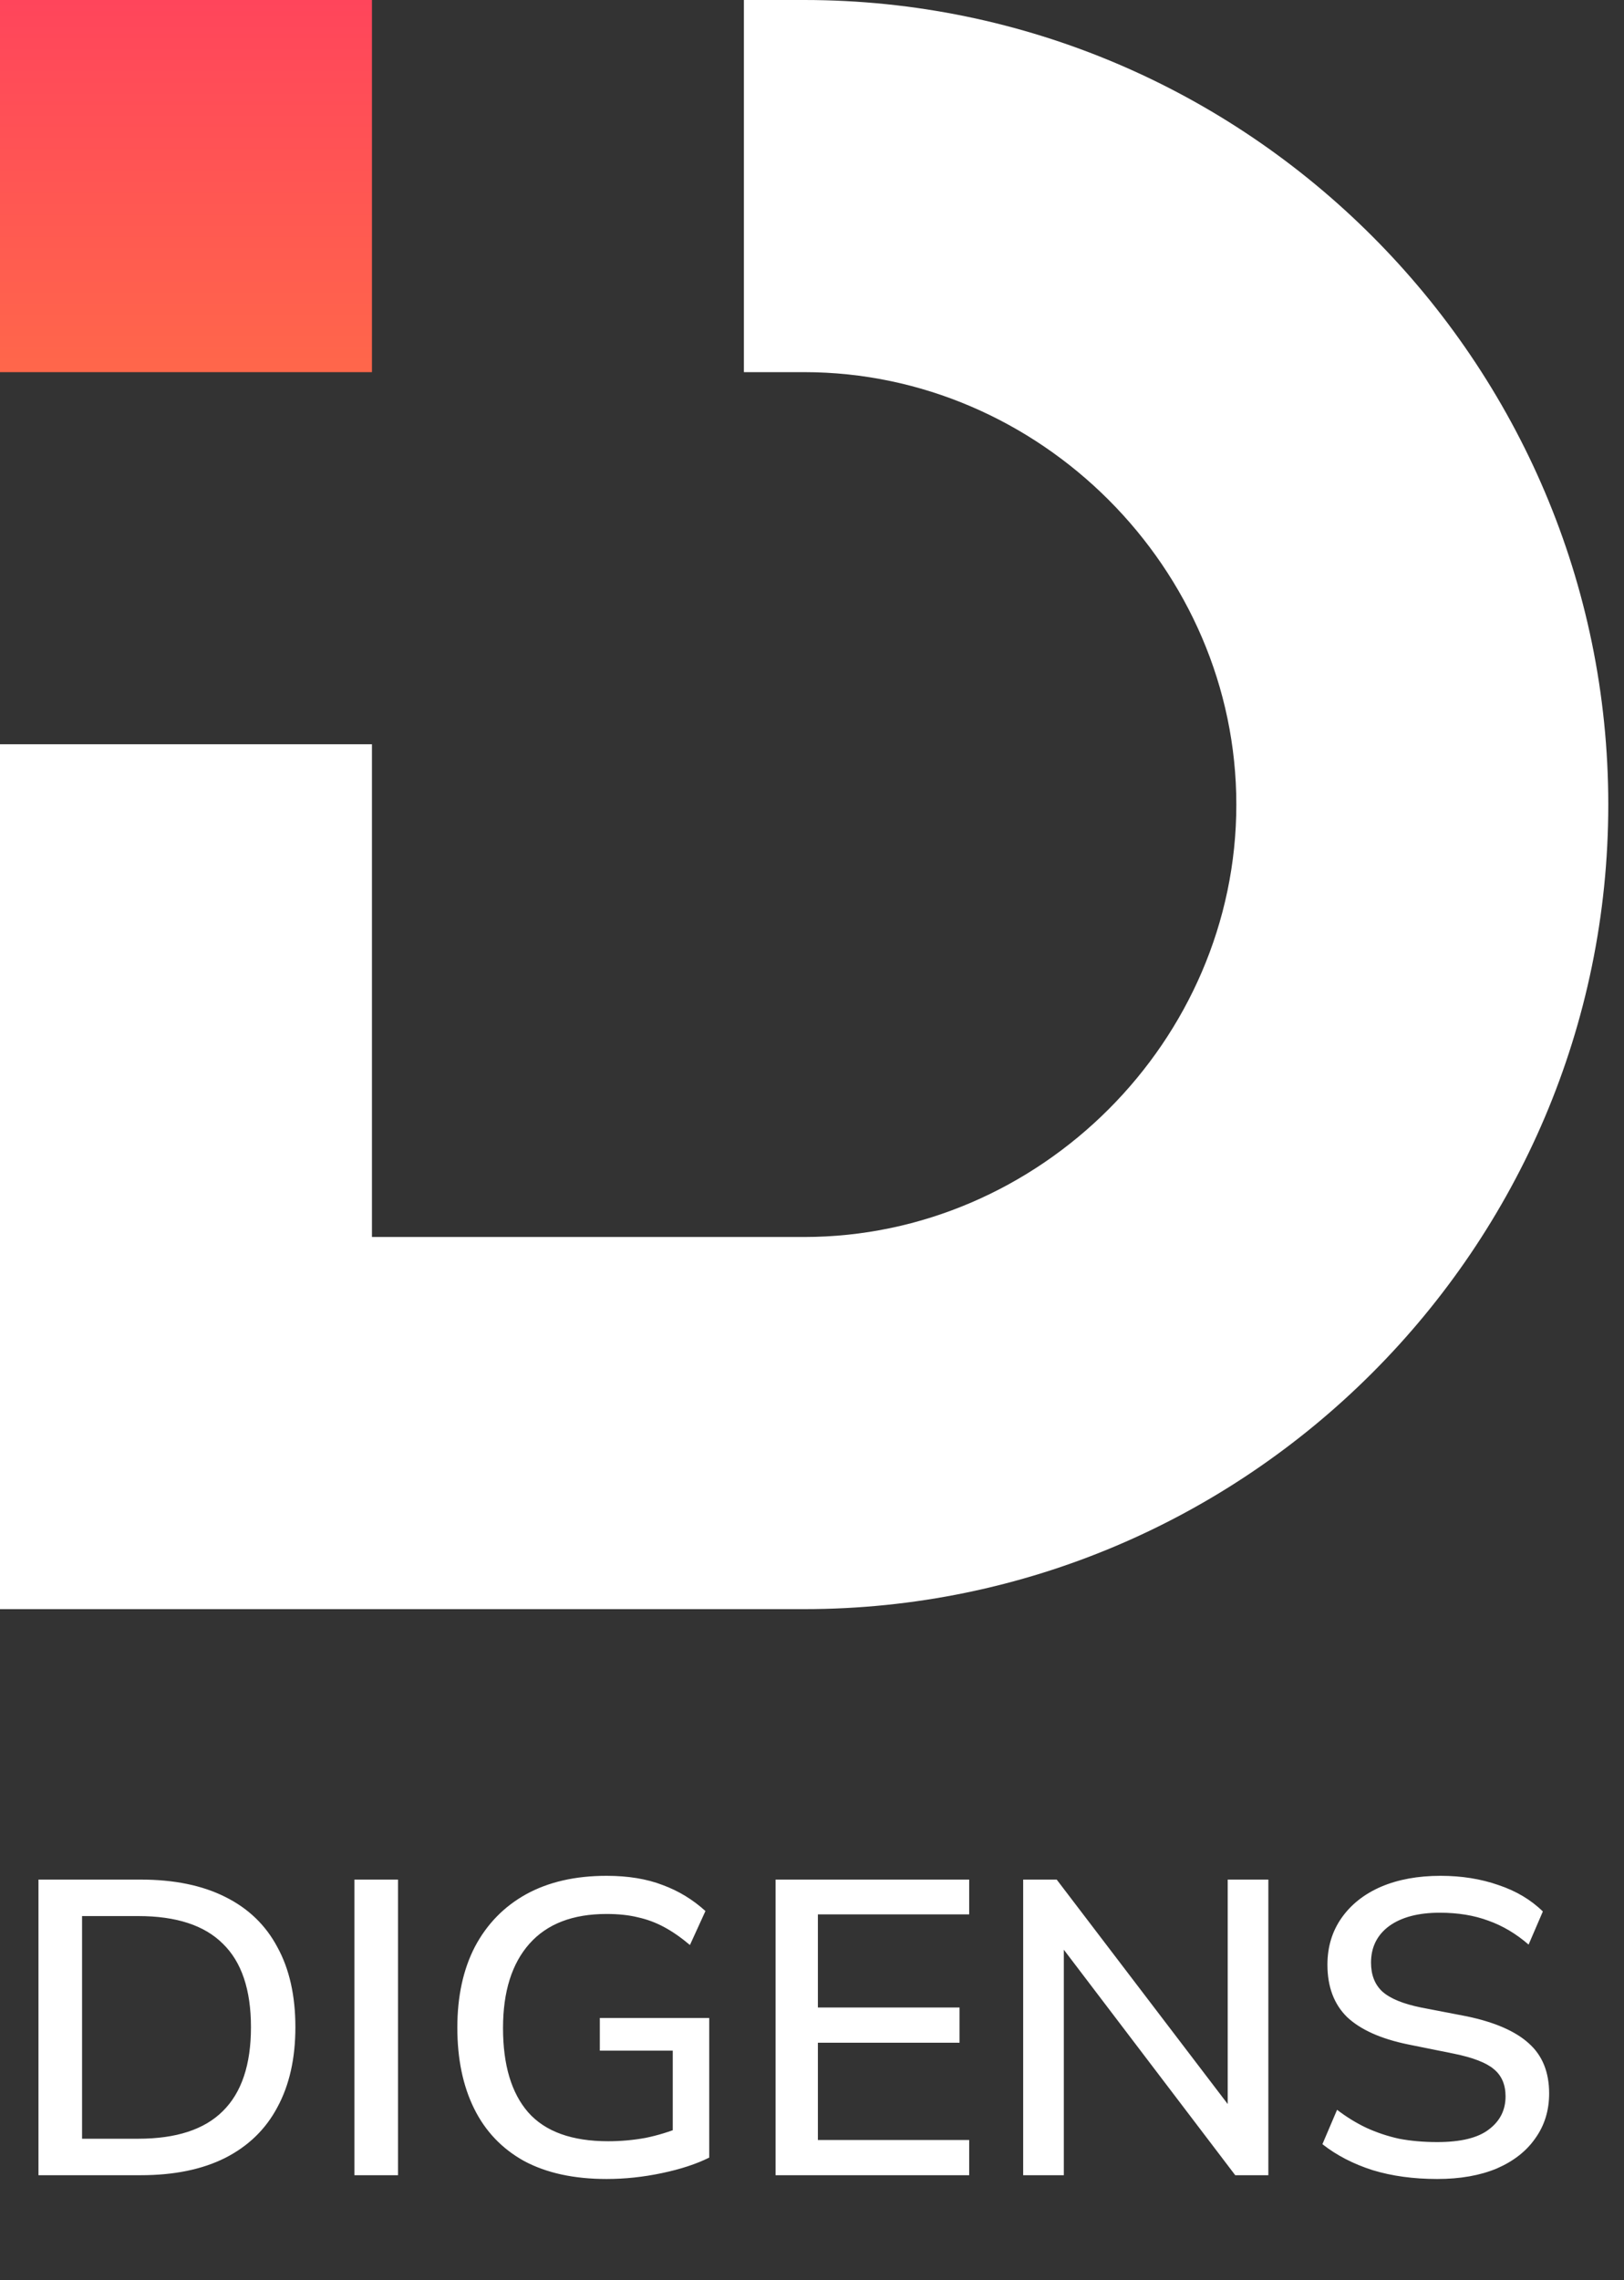 <svg width="62" height="87" viewBox="0 0 62 87" fill="none" xmlns="http://www.w3.org/2000/svg">
<rect x="0" y="0" width="62" height="87" fill="#333333" stroke="none"/>
<g clip-path="url(#clip0_230_26)">
<path fill-rule="evenodd" clip-rule="evenodd" d="M28.4 0H30.7C47.6 0 61.4 13.8 61.4 30.7C61.4 47.6 47.6 61.4 30.7 61.4H0V49.6V37.8V28.4H14.2V31.2V37.8V47.2H30.7C39.7 47.2 47.2 39.7 47.2 30.7C47.2 21.7 39.7 14.2 30.7 14.2H28.4V0Z" fill="white"/>
</g>
<path d="M1.469 83V71.72H5.373C6.642 71.72 7.714 71.939 8.589 72.376C9.474 72.813 10.141 73.453 10.589 74.296C11.047 75.128 11.277 76.147 11.277 77.352C11.277 78.547 11.047 79.565 10.589 80.408C10.141 81.251 9.474 81.896 8.589 82.344C7.714 82.781 6.642 83 5.373 83H1.469ZM3.133 81.608H5.277C6.727 81.608 7.805 81.256 8.509 80.552C9.223 79.848 9.581 78.781 9.581 77.352C9.581 75.923 9.223 74.861 8.509 74.168C7.805 73.464 6.727 73.112 5.277 73.112H3.133V81.608ZM13.531 83V71.72H15.195V83H13.531ZM23.156 83.144C21.908 83.144 20.857 82.915 20.004 82.456C19.161 81.987 18.526 81.32 18.1 80.456C17.673 79.592 17.46 78.563 17.46 77.368C17.46 76.173 17.684 75.144 18.132 74.28C18.59 73.416 19.241 72.749 20.084 72.28C20.937 71.811 21.961 71.576 23.156 71.576C23.977 71.576 24.692 71.693 25.3 71.928C25.908 72.152 26.452 72.483 26.932 72.92L26.34 74.216C25.998 73.928 25.668 73.699 25.348 73.528C25.028 73.357 24.697 73.235 24.356 73.16C24.014 73.075 23.614 73.032 23.156 73.032C21.865 73.032 20.884 73.411 20.212 74.168C19.54 74.925 19.204 75.997 19.204 77.384C19.204 78.792 19.524 79.864 20.164 80.6C20.814 81.336 21.833 81.704 23.22 81.704C23.7 81.704 24.174 81.661 24.644 81.576C25.113 81.48 25.566 81.341 26.004 81.16L25.684 81.944V78.248H22.9V77H27.076V82.328C26.585 82.573 25.982 82.771 25.268 82.92C24.564 83.069 23.86 83.144 23.156 83.144ZM29.609 83V71.72H37.001V73.048H31.225V76.6H36.633V77.944H31.225V81.656H37.001V83H29.609ZM39.062 83V71.72H40.342L47.27 80.808H46.87V71.72H48.422V83H47.158L40.246 73.912H40.614V83H39.062ZM54.87 83.144C53.964 83.144 53.142 83.032 52.406 82.808C51.67 82.573 51.03 82.243 50.486 81.816L51.046 80.504C51.409 80.781 51.782 81.011 52.166 81.192C52.561 81.373 52.977 81.512 53.414 81.608C53.862 81.693 54.348 81.736 54.87 81.736C55.766 81.736 56.422 81.576 56.838 81.256C57.265 80.936 57.478 80.515 57.478 79.992C57.478 79.544 57.329 79.197 57.03 78.952C56.742 78.707 56.23 78.509 55.494 78.36L53.75 78.008C52.716 77.795 51.942 77.448 51.43 76.968C50.929 76.477 50.678 75.811 50.678 74.968C50.678 74.285 50.86 73.688 51.222 73.176C51.585 72.664 52.086 72.269 52.726 71.992C53.377 71.715 54.134 71.576 54.998 71.576C55.798 71.576 56.534 71.693 57.206 71.928C57.878 72.152 58.444 72.488 58.902 72.936L58.358 74.2C57.878 73.784 57.366 73.48 56.822 73.288C56.278 73.085 55.66 72.984 54.966 72.984C54.145 72.984 53.5 73.155 53.03 73.496C52.572 73.837 52.342 74.301 52.342 74.888C52.342 75.357 52.486 75.725 52.774 75.992C53.073 76.259 53.564 76.461 54.246 76.6L55.99 76.936C57.068 77.16 57.862 77.507 58.374 77.976C58.886 78.435 59.142 79.069 59.142 79.88C59.142 80.531 58.966 81.101 58.614 81.592C58.273 82.083 57.782 82.467 57.142 82.744C56.502 83.011 55.745 83.144 54.87 83.144Z" fill="white"/>
<path d="M14.2 0H0V14.2H14.2V0Z" fill="url(#paint0_linear_230_26)"/>
<defs>
<linearGradient id="paint0_linear_230_26" x1="7.1" y1="5.54388e-08" x2="7.1" y2="18.933" gradientUnits="userSpaceOnUse">
<stop stop-color="#FF455B"/>
<stop offset="1" stop-color="#FF7245"/>
</linearGradient>
<clipPath id="clip0_230_26">
<rect width="61.4" height="61.4" fill="white"/>
</clipPath>
</defs>
</svg>
